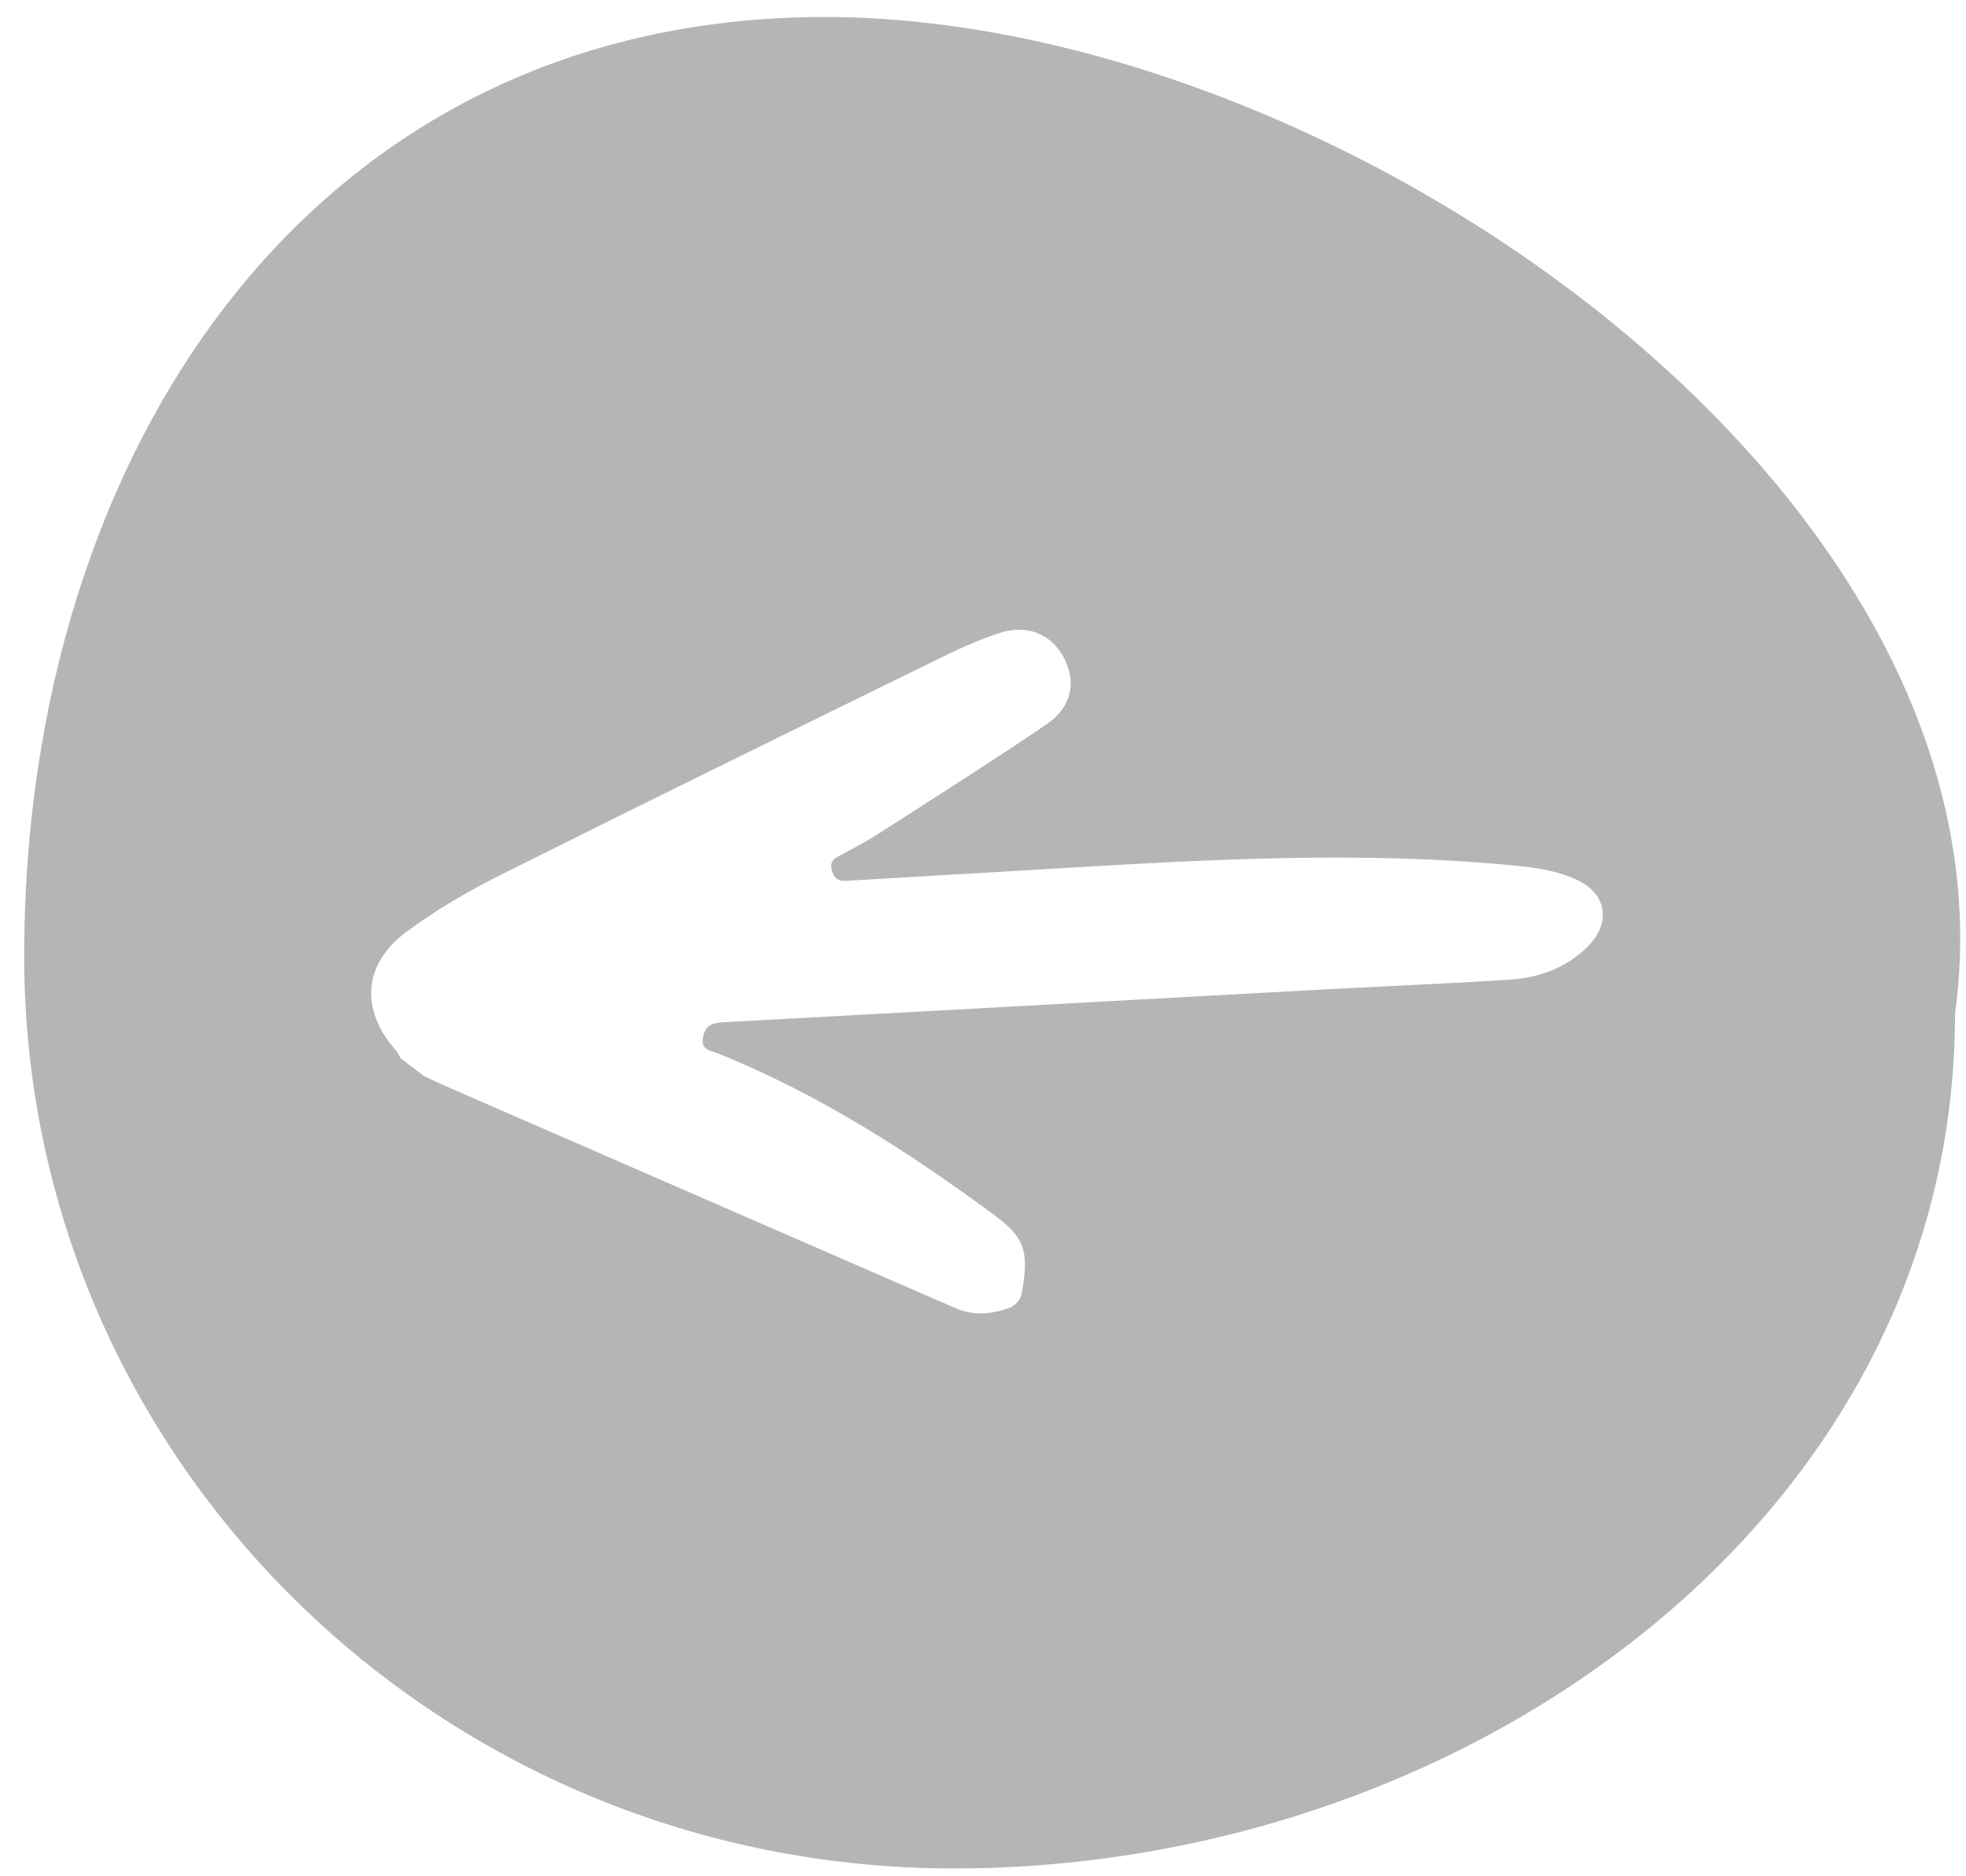 <svg width="66" height="63" viewBox="0 0 66 63" fill="none" xmlns="http://www.w3.org/2000/svg">
<g clip-path="url(#clip0_416_4)">
<path fill-rule="evenodd" clip-rule="evenodd" d="M32.022 62.737C49.258 62.737 65.632 50.953 65.632 34.034C68.033 16.595 44.937 0.571 27.701 0.571C10.464 0.571 0.812 15.182 0.812 32.102C0.812 49.021 14.785 62.737 32.022 62.737ZM13.408 35.455C13.424 35.484 13.439 35.512 13.456 35.54L14.23 36.129C14.321 36.171 14.412 36.214 14.503 36.257C14.687 36.344 14.871 36.431 15.058 36.512C16.519 37.148 17.98 37.784 19.44 38.42C23.646 40.251 27.852 42.082 32.058 43.917C32.683 44.189 33.3 44.129 33.901 43.909C34.068 43.848 34.257 43.641 34.29 43.473C34.571 42.017 34.384 41.544 33.403 40.817C30.502 38.669 27.477 36.734 24.102 35.369C24.059 35.352 24.013 35.338 23.966 35.323C23.751 35.256 23.526 35.186 23.602 34.82C23.685 34.42 23.919 34.343 24.286 34.323C28.431 34.101 32.577 33.873 36.722 33.645C39.251 33.506 41.781 33.367 44.31 33.23C45.113 33.186 45.916 33.147 46.719 33.108C48.045 33.044 49.371 32.979 50.696 32.893C51.689 32.828 52.6 32.489 53.312 31.773C54.062 31.02 53.966 30.05 52.996 29.571C52.403 29.279 51.696 29.148 51.028 29.081C45.794 28.552 40.572 28.86 35.351 29.168C35.017 29.187 34.682 29.207 34.348 29.227C32.418 29.338 30.489 29.452 28.558 29.566C28.543 29.567 28.528 29.568 28.513 29.569C28.259 29.585 28.041 29.598 27.934 29.247C27.831 28.913 28.012 28.82 28.208 28.721C28.241 28.704 28.273 28.687 28.305 28.669C28.429 28.599 28.554 28.532 28.679 28.464C28.947 28.318 29.216 28.172 29.472 28.007C29.873 27.749 30.274 27.491 30.676 27.234C32.167 26.278 33.658 25.322 35.122 24.328C35.894 23.803 36.09 23.082 35.845 22.384C35.506 21.419 34.632 20.924 33.607 21.239C32.823 21.481 32.073 21.844 31.335 22.206C31.06 22.341 30.785 22.476 30.509 22.611C25.942 24.85 21.376 27.089 16.829 29.366C15.715 29.924 14.621 30.559 13.628 31.301C12.175 32.388 12.099 33.92 13.289 35.27C13.337 35.324 13.372 35.389 13.408 35.455Z" fill="#B5B5B5"/>
</g>
<defs>
<clipPath id="clip0_416_4">
<rect width="66" height="63" fill="white"/>
</clipPath>
</defs>
</svg>
